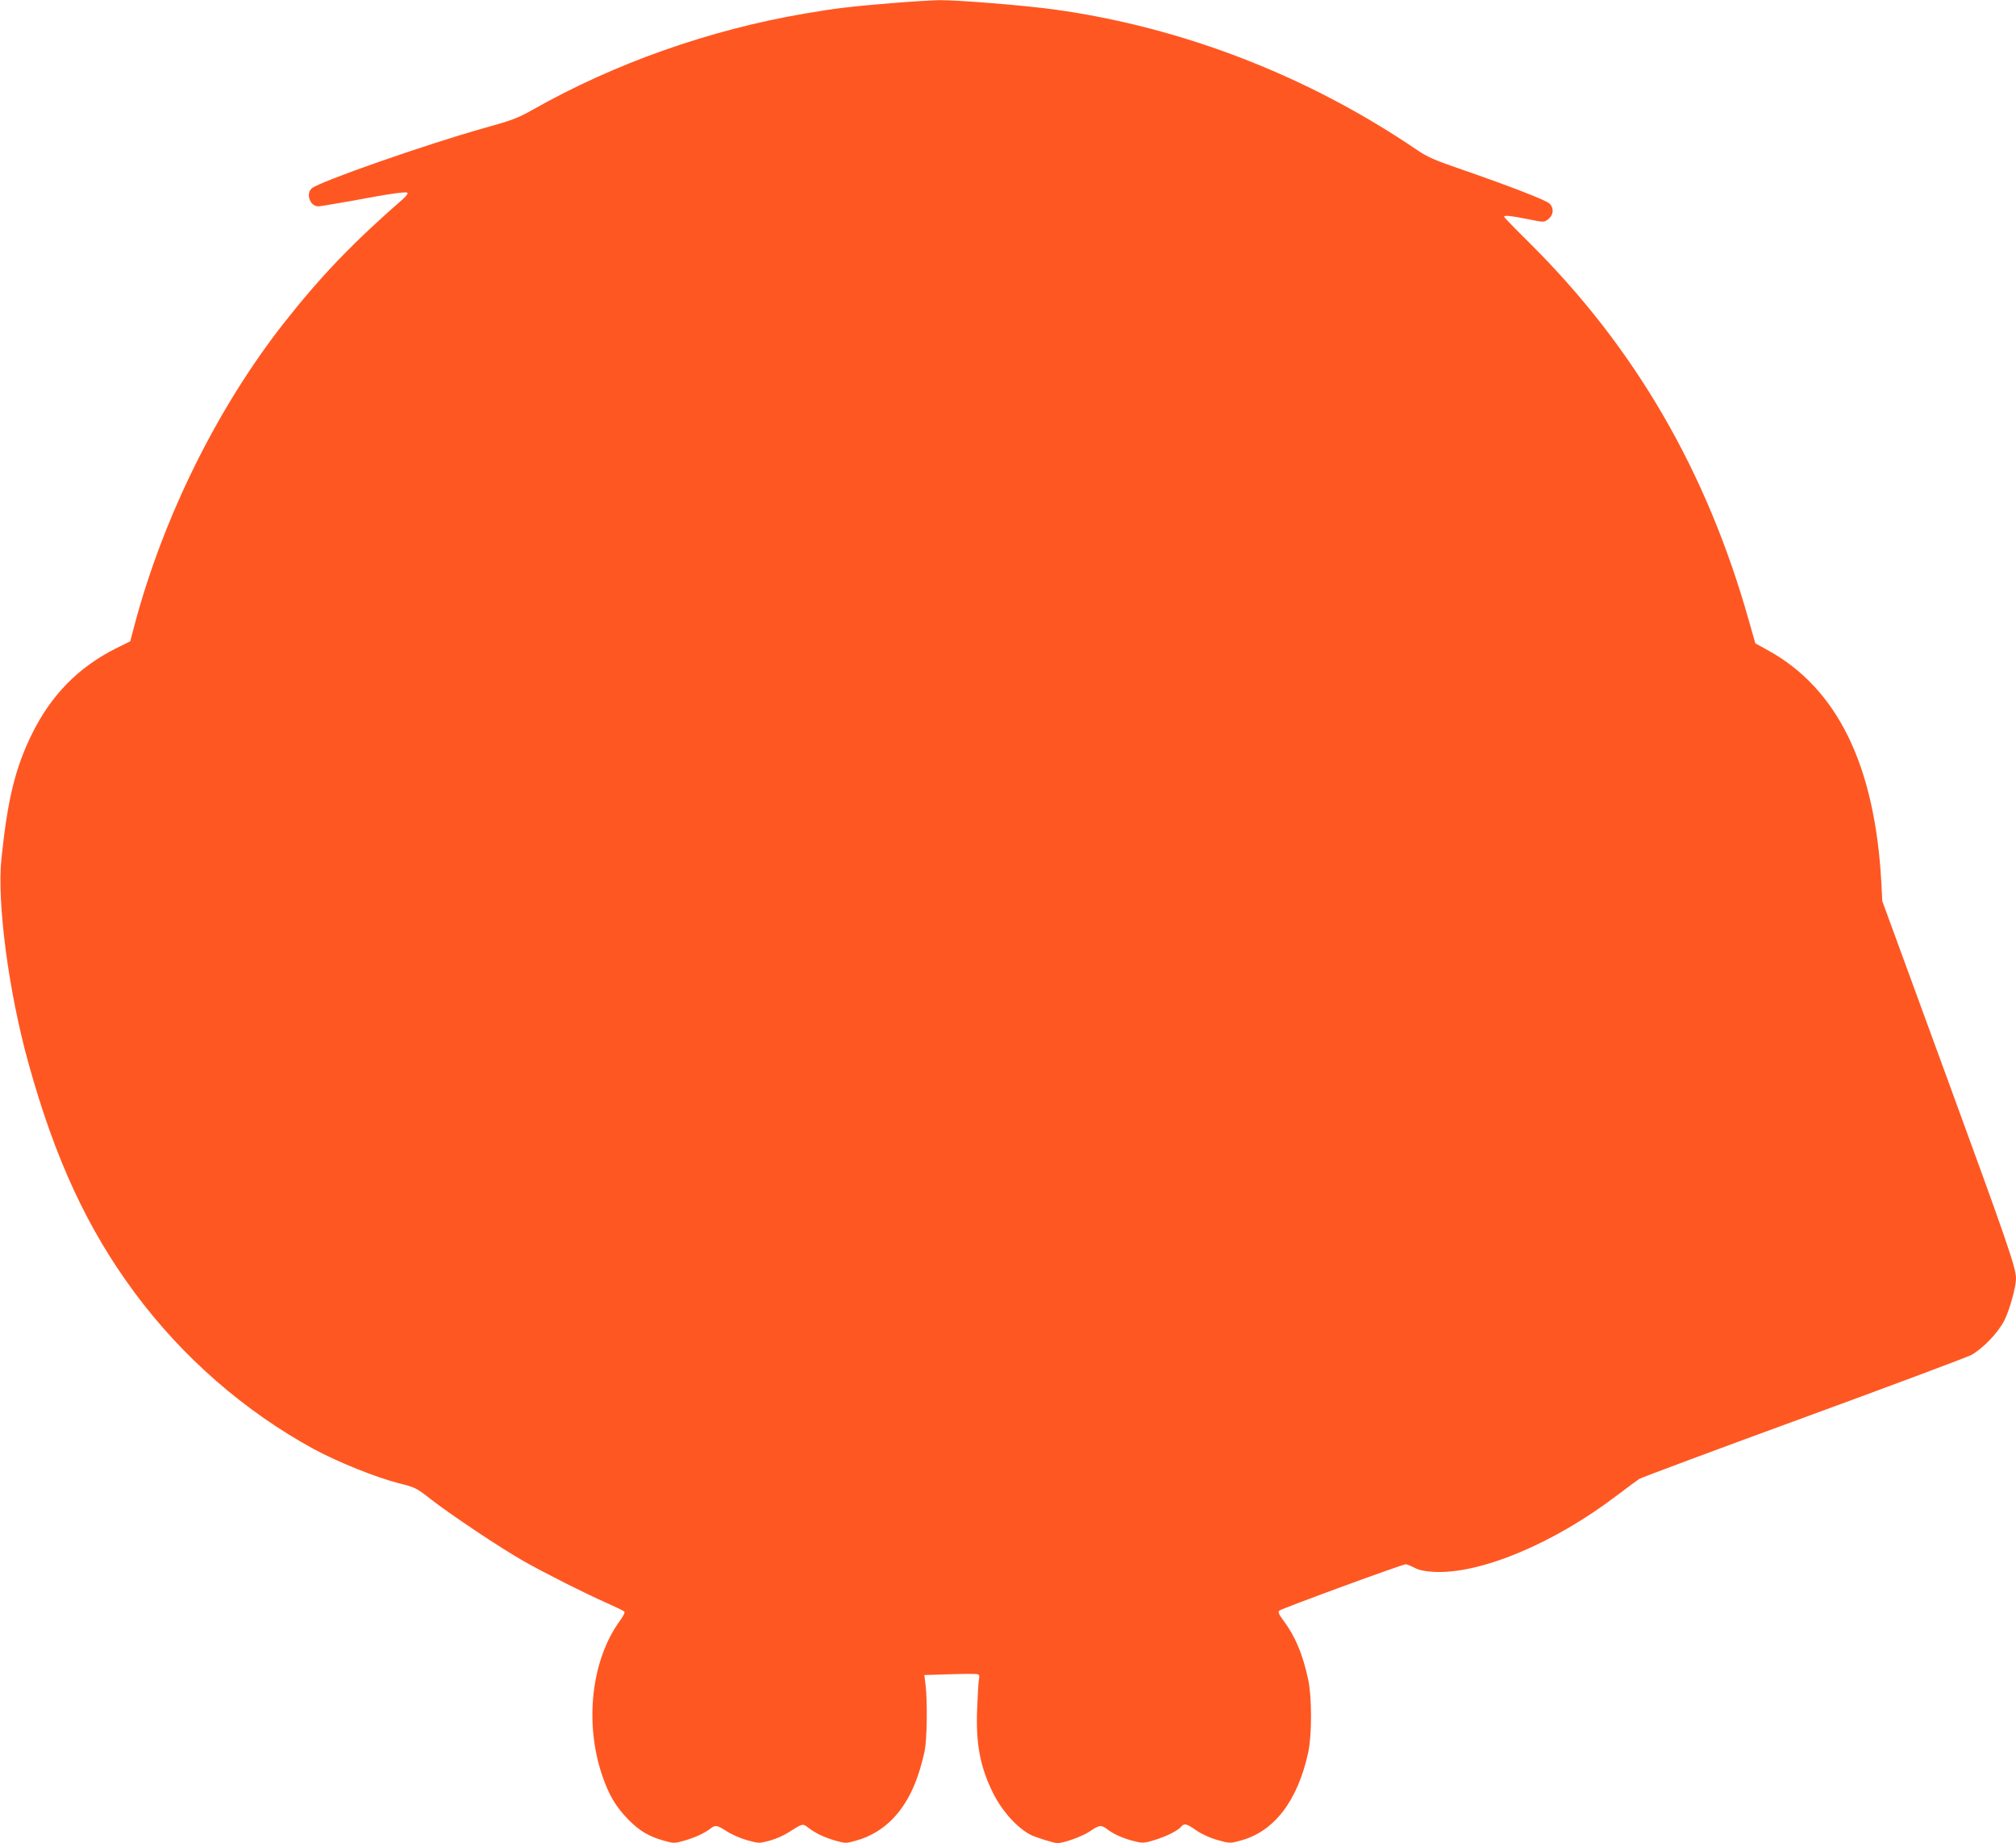 <?xml version="1.0" standalone="no"?>
<!DOCTYPE svg PUBLIC "-//W3C//DTD SVG 20010904//EN"
 "http://www.w3.org/TR/2001/REC-SVG-20010904/DTD/svg10.dtd">
<svg version="1.0" xmlns="http://www.w3.org/2000/svg"
 width="1280pt" height="1170pt" viewBox="0 0 1280 1170"
 preserveAspectRatio="xMidYMid meet">
<g transform="translate(0,1170) scale(0.1,-0.1)"
fill="#ff5722" stroke="none">
<path d="M5660 11680 c-256 -21 -357 -33 -550 -66 -607 -104 -1205 -315 -1725
-609 -97 -55 -134 -69 -315 -119 -363 -102 -1045 -340 -1091 -382 -39 -35 -10
-114 42 -114 11 0 104 16 207 34 250 47 350 61 359 52 5 -4 -8 -21 -27 -38
-321 -280 -524 -492 -757 -788 -424 -540 -767 -1234 -949 -1918 l-27 -103 -89
-44 c-240 -120 -414 -297 -537 -548 -104 -212 -153 -412 -192 -788 -29 -279
46 -847 172 -1299 168 -607 374 -1051 674 -1456 304 -410 698 -753 1138 -993
157 -84 395 -180 541 -217 104 -26 111 -30 204 -103 131 -101 436 -305 585
-390 144 -81 386 -203 530 -267 56 -25 106 -49 111 -54 5 -5 -6 -29 -27 -57
-182 -248 -228 -649 -113 -985 43 -125 86 -197 166 -279 71 -72 130 -107 227
-134 60 -17 66 -17 125 0 68 19 129 47 167 76 32 26 43 24 104 -15 28 -19 87
-45 129 -57 76 -21 77 -21 143 -4 37 10 90 33 118 51 95 60 92 60 129 32 48
-37 105 -63 175 -83 60 -17 66 -17 125 0 187 51 322 193 397 417 16 46 34 115
42 153 15 78 18 314 6 416 l-8 66 163 5 c89 3 169 3 176 0 10 -3 12 -14 7 -36
-3 -17 -8 -101 -11 -186 -9 -222 20 -369 102 -534 58 -115 152 -219 239 -264
33 -16 147 -52 168 -52 42 0 158 42 207 75 62 42 72 42 113 11 40 -31 106 -59
174 -75 48 -12 60 -11 125 9 74 23 147 59 168 85 19 22 34 19 94 -23 34 -24
86 -48 135 -62 79 -22 81 -22 147 -4 214 57 363 252 430 559 24 112 24 351 0
463 -34 160 -82 274 -155 372 -32 43 -38 57 -28 66 14 13 780 294 802 294 8 0
33 -10 56 -22 29 -15 66 -23 121 -26 292 -17 763 179 1164 485 64 48 128 96
142 105 15 9 484 184 1042 388 558 204 1037 384 1065 398 74 40 174 145 212
222 34 69 73 212 73 264 0 69 -56 230 -444 1290 l-405 1106 -6 118 c-41 745
-279 1231 -720 1474 l-80 44 -41 144 c-267 948 -723 1733 -1391 2396 -90 89
-163 164 -163 168 0 11 45 6 150 -15 102 -21 103 -21 129 -1 35 26 39 71 9
100 -25 23 -270 117 -577 223 -149 51 -199 73 -261 115 -693 472 -1491 781
-2307 894 -192 26 -610 60 -728 59 -49 -1 -187 -9 -305 -19z"/>
</g>
</svg>
